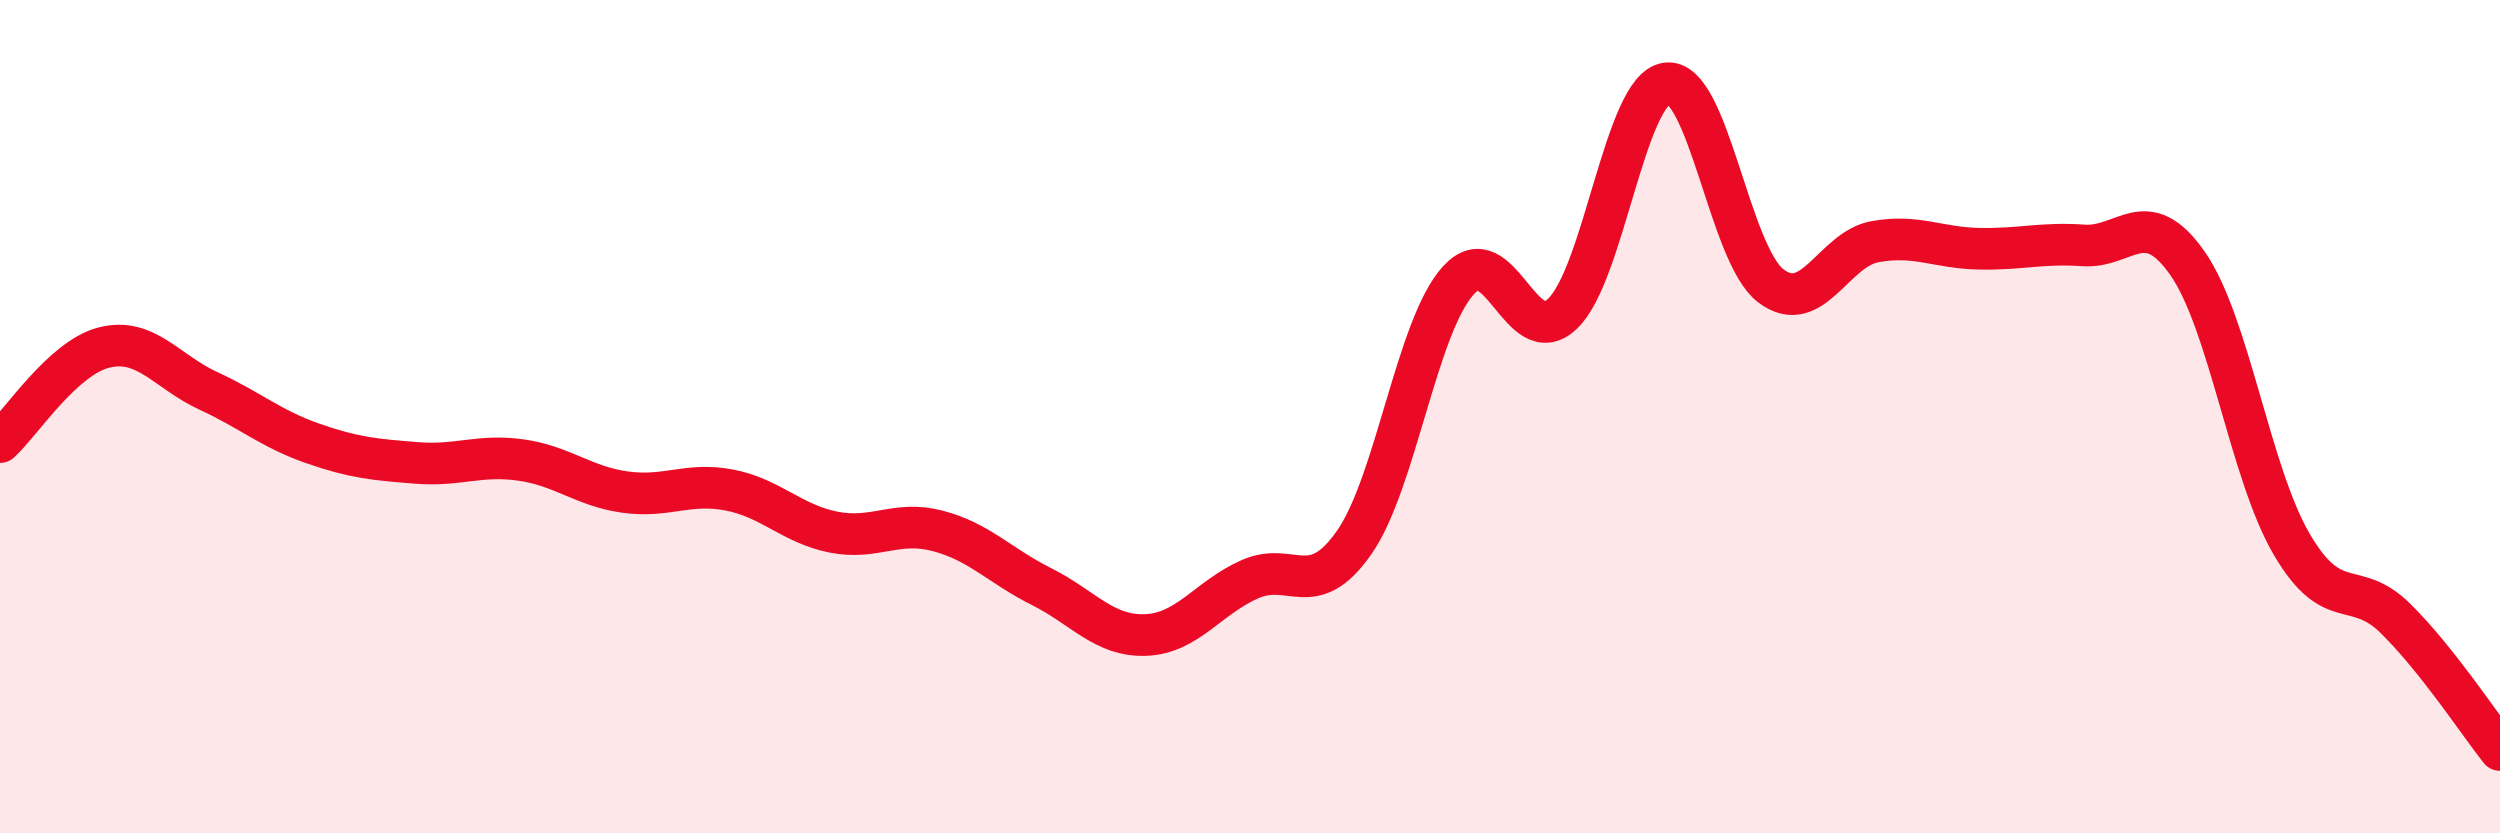 
    <svg width="60" height="20" viewBox="0 0 60 20" xmlns="http://www.w3.org/2000/svg">
      <path
        d="M 0,10.61 C 0.5,10.16 1.5,8.59 2.5,8.34 C 3.5,8.09 4,8.92 5,9.38 C 6,9.84 6.5,10.29 7.5,10.64 C 8.5,10.99 9,11.03 10,11.11 C 11,11.19 11.5,10.9 12.5,11.04 C 13.5,11.18 14,11.67 15,11.81 C 16,11.95 16.5,11.57 17.5,11.76 C 18.5,11.95 19,12.57 20,12.77 C 21,12.97 21.5,12.48 22.5,12.74 C 23.5,13 24,13.58 25,14.08 C 26,14.58 26.5,15.28 27.5,15.24 C 28.5,15.2 29,14.34 30,13.9 C 31,13.46 31.5,14.45 32.5,13.02 C 33.5,11.59 34,7.83 35,6.73 C 36,5.63 36.5,8.48 37.5,7.53 C 38.5,6.58 39,2.13 40,2 C 41,1.87 41.5,6.1 42.5,6.86 C 43.5,7.62 44,5.98 45,5.8 C 46,5.62 46.5,5.95 47.5,5.97 C 48.5,5.99 49,5.82 50,5.89 C 51,5.96 51.5,4.89 52.5,6.32 C 53.5,7.75 54,11.35 55,13.06 C 56,14.77 56.5,13.86 57.5,14.85 C 58.5,15.84 59.5,17.37 60,18L60 20L0 20Z"
        fill="#EB0A25"
        opacity="0.1"
        stroke-linecap="round"
        stroke-linejoin="round"
      />
      <path
        d="M 0,10.61 C 0.5,10.16 1.5,8.59 2.5,8.34 C 3.5,8.09 4,8.92 5,9.38 C 6,9.84 6.5,10.29 7.5,10.64 C 8.5,10.99 9,11.03 10,11.11 C 11,11.19 11.5,10.9 12.5,11.04 C 13.5,11.18 14,11.67 15,11.81 C 16,11.95 16.5,11.57 17.5,11.76 C 18.5,11.95 19,12.57 20,12.77 C 21,12.97 21.5,12.48 22.5,12.74 C 23.5,13 24,13.58 25,14.08 C 26,14.58 26.5,15.28 27.5,15.24 C 28.5,15.2 29,14.34 30,13.9 C 31,13.46 31.5,14.45 32.5,13.02 C 33.5,11.59 34,7.83 35,6.73 C 36,5.63 36.5,8.48 37.5,7.53 C 38.5,6.58 39,2.13 40,2 C 41,1.87 41.5,6.1 42.5,6.86 C 43.5,7.62 44,5.98 45,5.8 C 46,5.62 46.5,5.95 47.5,5.97 C 48.5,5.99 49,5.82 50,5.89 C 51,5.96 51.5,4.89 52.5,6.32 C 53.5,7.75 54,11.35 55,13.06 C 56,14.77 56.5,13.86 57.5,14.85 C 58.5,15.84 59.5,17.37 60,18"
        stroke="#EB0A25"
        stroke-width="1"
        fill="none"
        stroke-linecap="round"
        stroke-linejoin="round"
      />
    </svg>
  